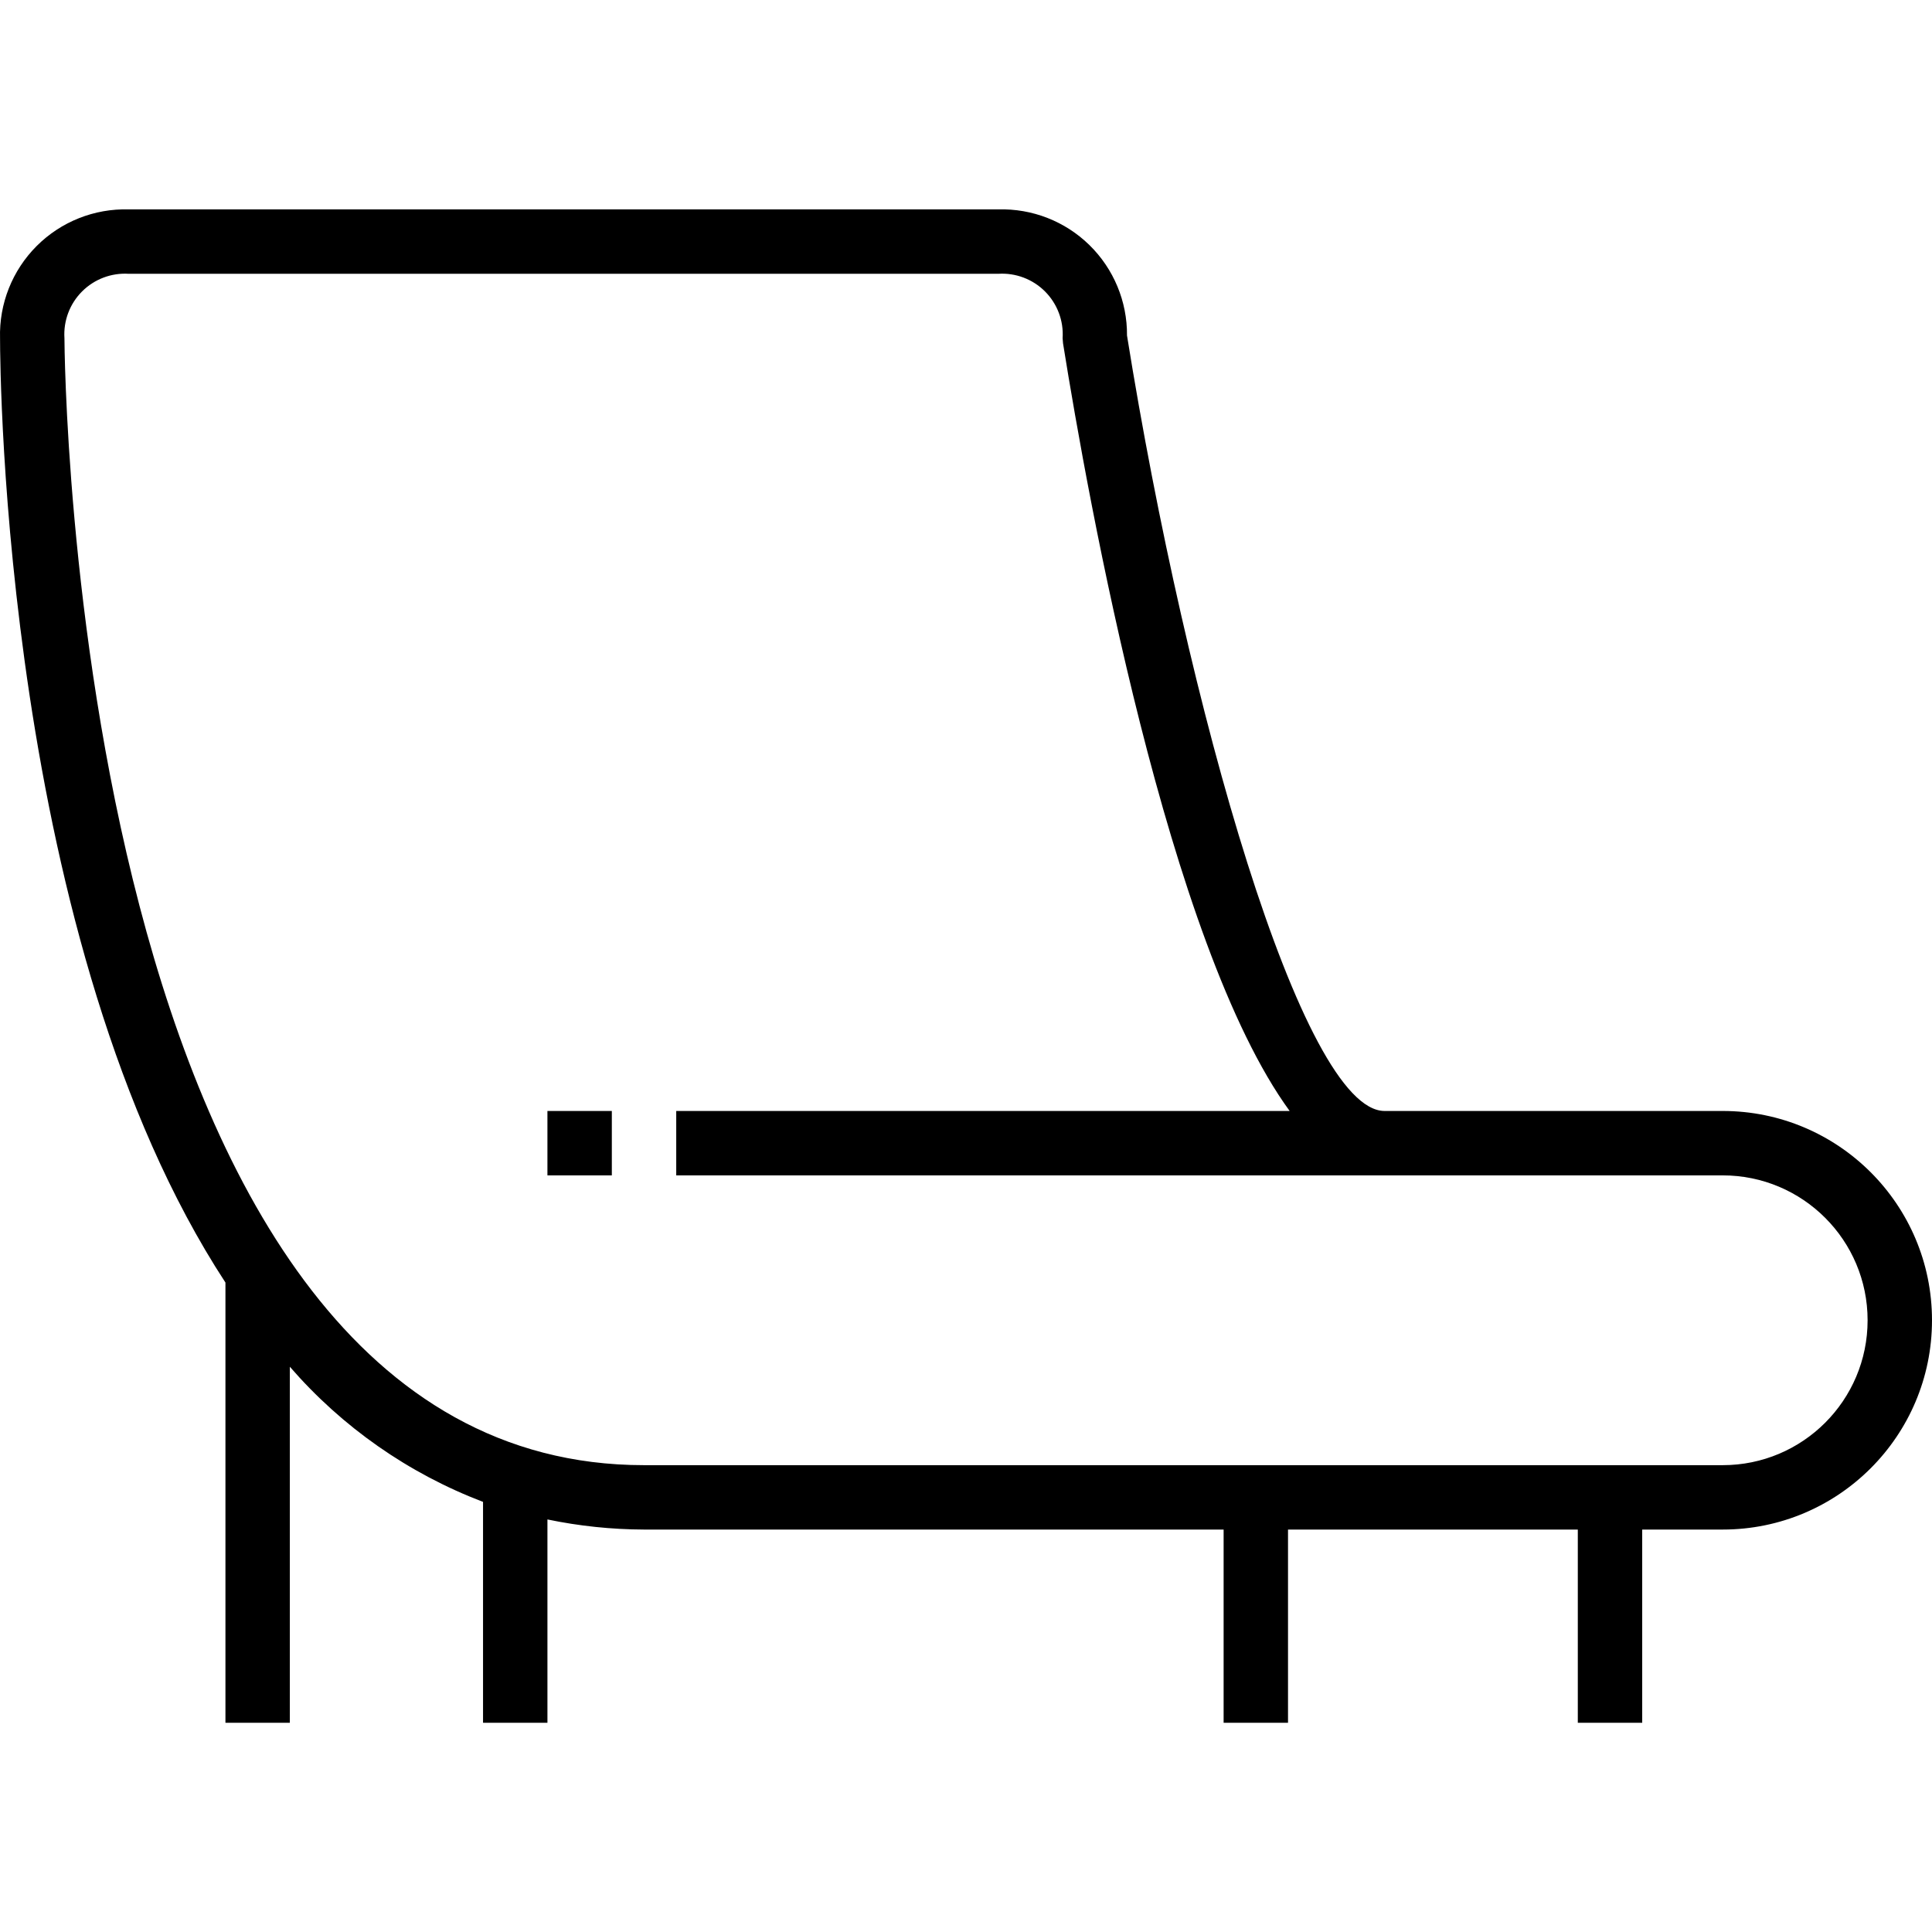 <svg height="480pt" viewBox="0 -52 480.013 480" width="480pt" xmlns="http://www.w3.org/2000/svg"><path d="m428.012 224.02h-84c-20.441 0-49.102-99.891-64.004-192.672.07-8.445-3.301-16.555-9.336-22.465-6.035-5.91-14.215-9.109-22.66-8.863h-216c-8.559-.25-16.848 3.039-22.902 9.098-6.055 6.055-9.348 14.34-9.098 22.902 0 8.473.977 150.441 56 234.629v109.371h16v-88.453c12.984 14.984 29.477 26.516 48 33.574v54.879h16v-50.512c7.898 1.645 15.938 2.484 24 2.512h144v48h16v-48h72v48h16v-48h20c28.719 0 52-23.281 52-52s-23.281-52-52-52zm0 88h-268c-142.262 0-144-277.203-144-280-.277-4.324 1.316-8.555 4.383-11.621 3.062-3.062 7.297-4.656 11.617-4.379h216c4.324-.277 8.559 1.316 11.621 4.379 3.062 3.066 4.66 7.297 4.379 11.621l.102 1.266c6.254 39.078 26.105 149.348 56.305 190.734h-152.406v16h260c19.883 0 36 16.117 36 36 0 19.883-16.117 36-36 36zm0 0"/><path d="m136.012 224.02h16v16h-16zm0 0"/></svg>
